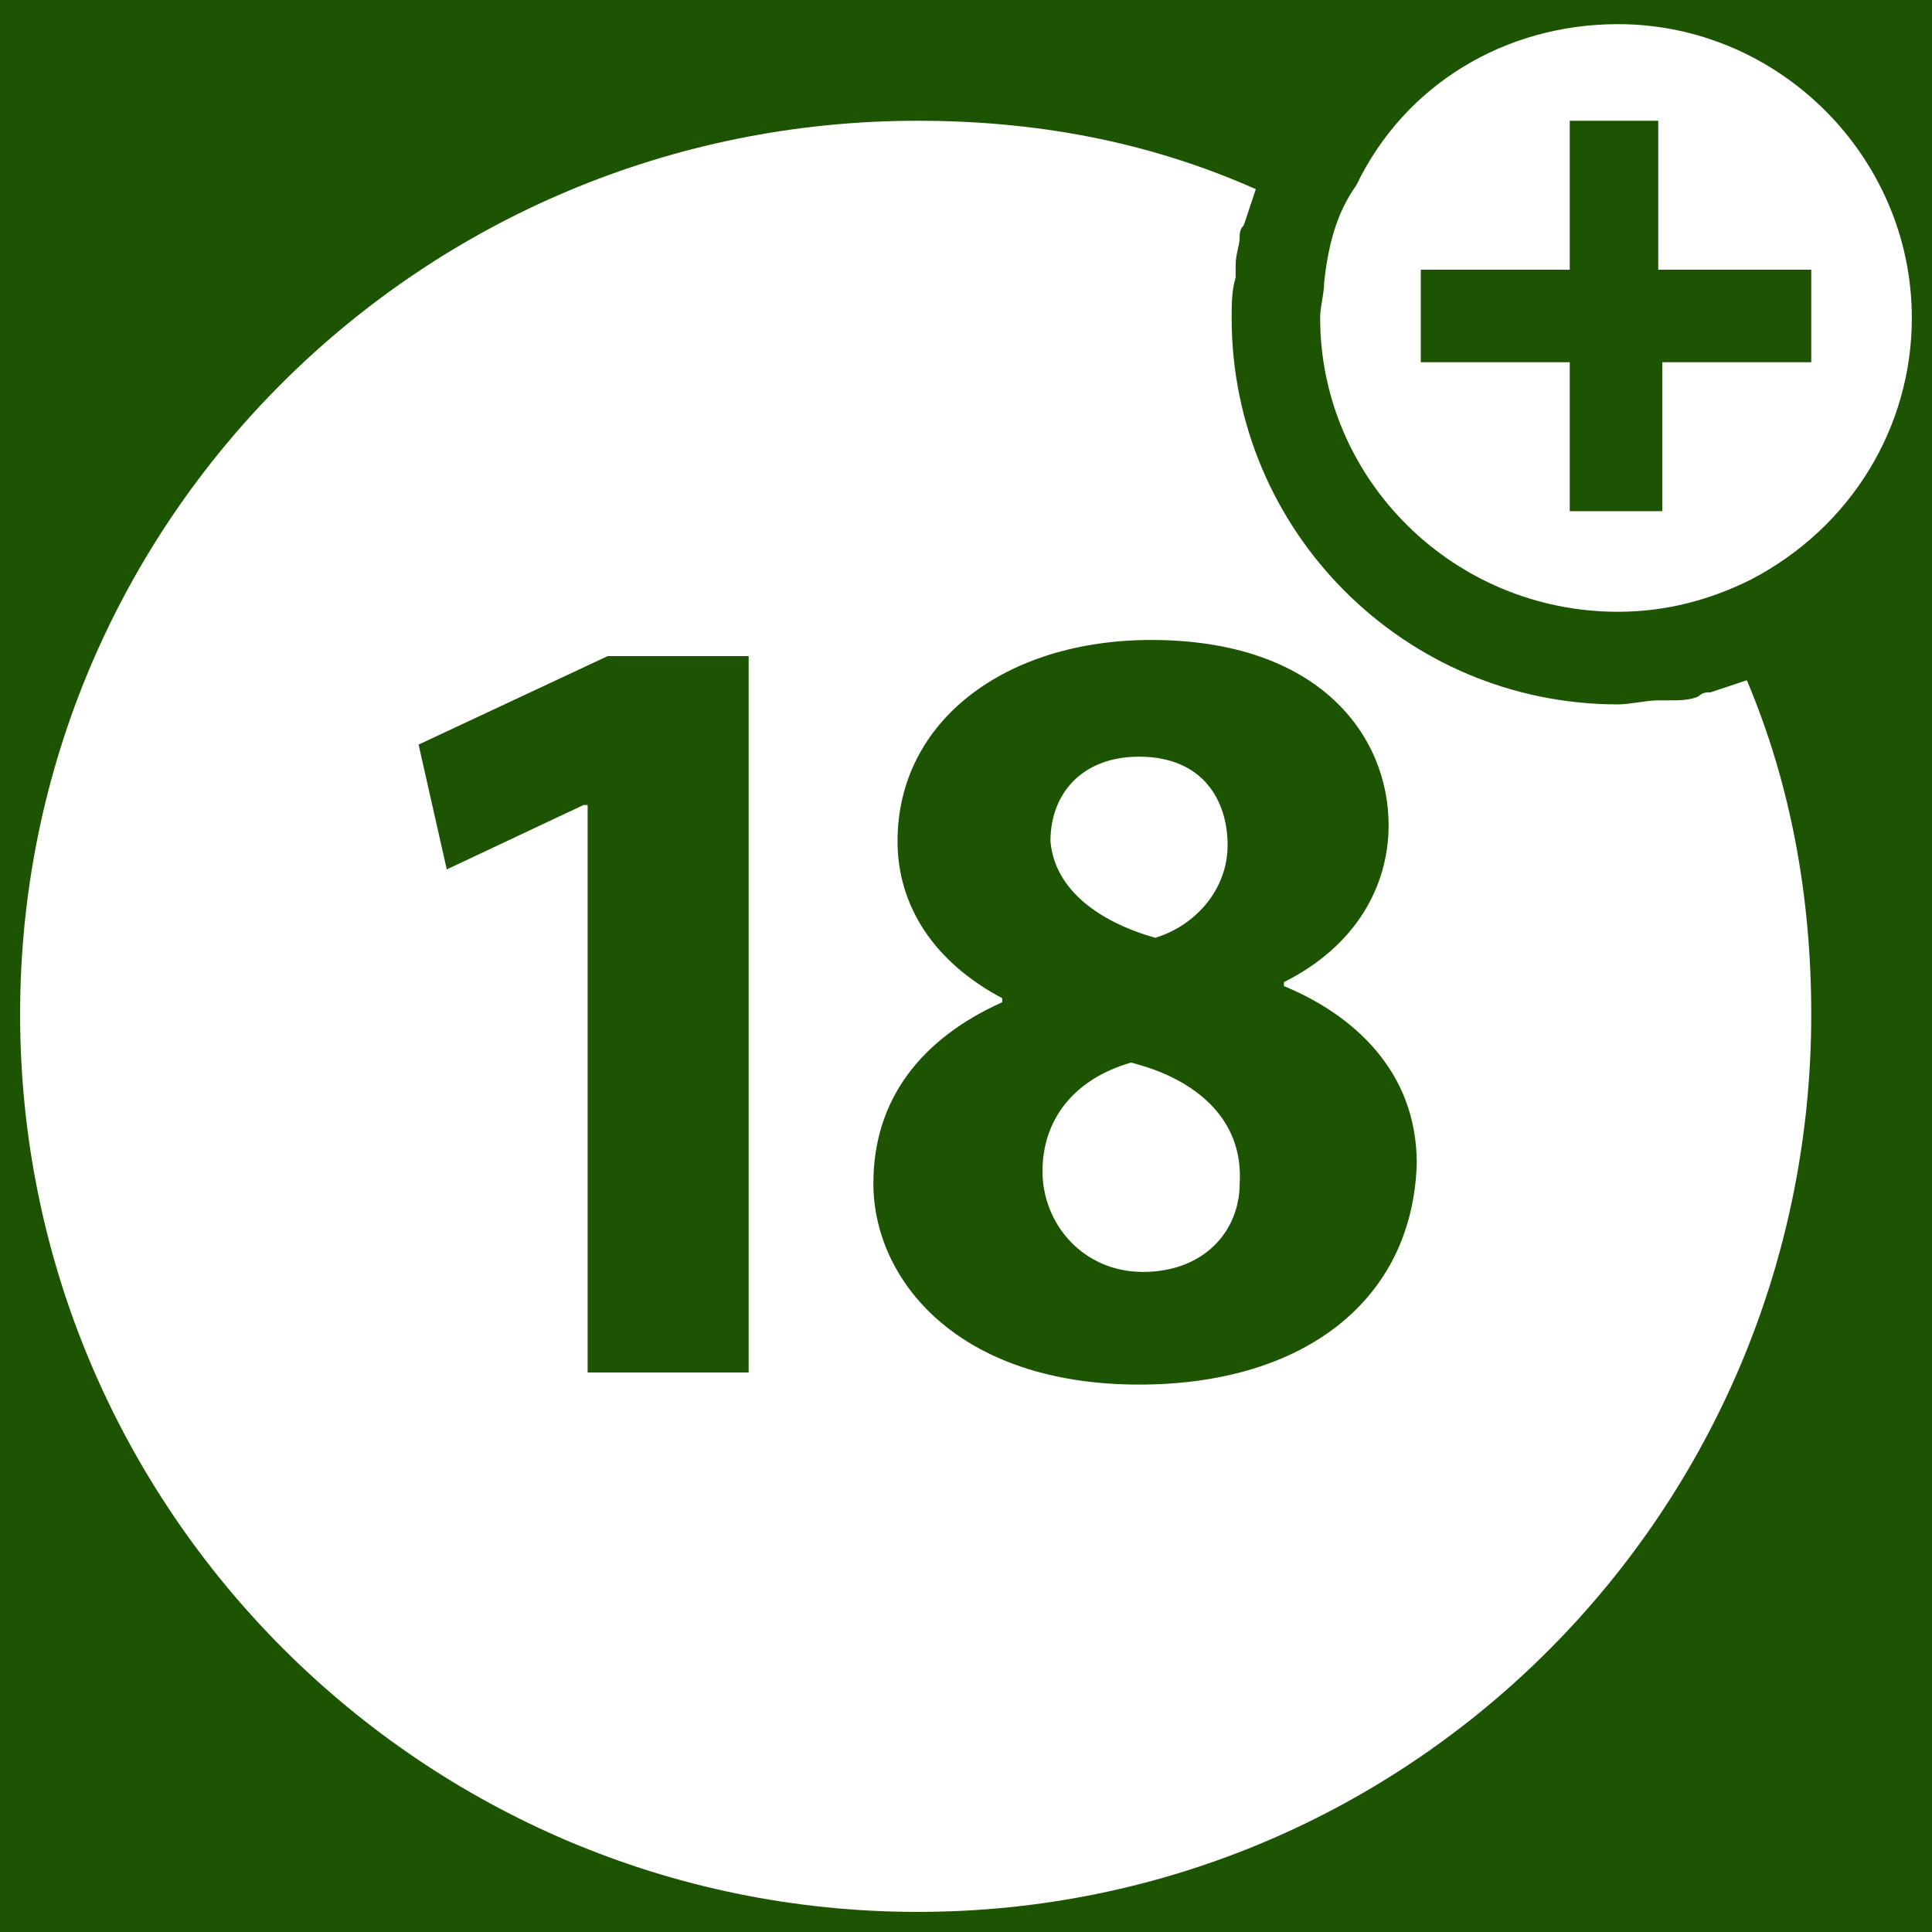 <svg width="32" height="32" viewBox="0 0 32 32" fill="none" xmlns="http://www.w3.org/2000/svg">
<rect width="32" height="32" fill="#1C5401"/>
<g id="18+">
<rect width="1440" height="52" transform="translate(-281 -10)" fill="#1C5401"/>
<g id="player_16472805 1" clip-path="url(#clip0_14896_18109)">
<g id="Group">
<path id="Vector" d="M28.933 11.267C28.733 11.333 28.533 11.4 28.333 11.467C28.266 11.467 28.2 11.467 28.133 11.533C28 11.6 27.8 11.6 27.666 11.6C27.6 11.6 27.533 11.6 27.466 11.6C27.266 11.6 27 11.667 26.8 11.667C23.266 11.667 20.4 8.8 20.4 5.267C20.4 5.067 20.4 4.8 20.466 4.6C20.466 4.533 20.466 4.467 20.466 4.4C20.466 4.2 20.533 4.067 20.533 3.933C20.533 3.867 20.533 3.8 20.6 3.733C20.666 3.533 20.733 3.333 20.8 3.133C19 2.333 17.133 2 15.2 2C7 2 0.333 8.6 0.333 16.8C0.333 25 7 31.667 15.2 31.667C23.4 31.667 30 25 30 16.8C30 14.867 29.666 13 28.933 11.267ZM12.4 22.733H9.733V13.333H9.666L7.4 14.4L6.933 12.333L10.066 10.867H12.4V22.733ZM18.866 22.933C15.866 22.933 14.466 21.2 14.466 19.6C14.466 18.2 15.266 17.2 16.6 16.6V16.533C15.466 15.933 14.866 15 14.866 13.933C14.866 11.933 16.666 10.6 19.066 10.6C21.866 10.6 23 12.2 23 13.667C23 14.667 22.466 15.667 21.266 16.267V16.333C22.4 16.8 23.466 17.733 23.466 19.267C23.4 21.533 21.6 22.933 18.866 22.933Z" fill="white"/>
<path id="Vector_2" d="M19.133 15.533C19.799 15.333 20.333 14.733 20.333 14C20.333 13.267 19.933 12.533 18.866 12.533C17.933 12.533 17.399 13.133 17.399 13.933C17.466 14.733 18.199 15.267 19.133 15.533Z" fill="white"/>
<path id="Vector_3" d="M18.733 17.6C17.8 17.867 17.267 18.533 17.267 19.4C17.267 20.267 17.933 21.067 18.933 21.067C19.933 21.067 20.533 20.4 20.533 19.6C20.6 18.533 19.8 17.867 18.733 17.6Z" fill="white"/>
<path id="Vector_4" d="M26.799 10.133C27.599 10.133 28.333 9.933 29 9.6C30.666 8.733 31.666 7.067 31.666 5.267C31.666 2.6 29.466 0.4 26.799 0.4C24.933 0.4 23.266 1.4 22.466 3.067C22.133 3.533 22 4.067 21.933 4.667C21.933 4.867 21.866 5.067 21.866 5.267C21.866 7.933 24.066 10.133 26.799 10.133ZM23.533 4.467H26V2H27.466V4.467H30V6H27.533V8.467H26V6H23.533V4.467Z" fill="white"/>
</g>
</g>
</g>
<defs>
<clipPath id="clip0_14896_18109">
<rect width="32" height="32" fill="white"/>
</clipPath>
</defs>
</svg>
